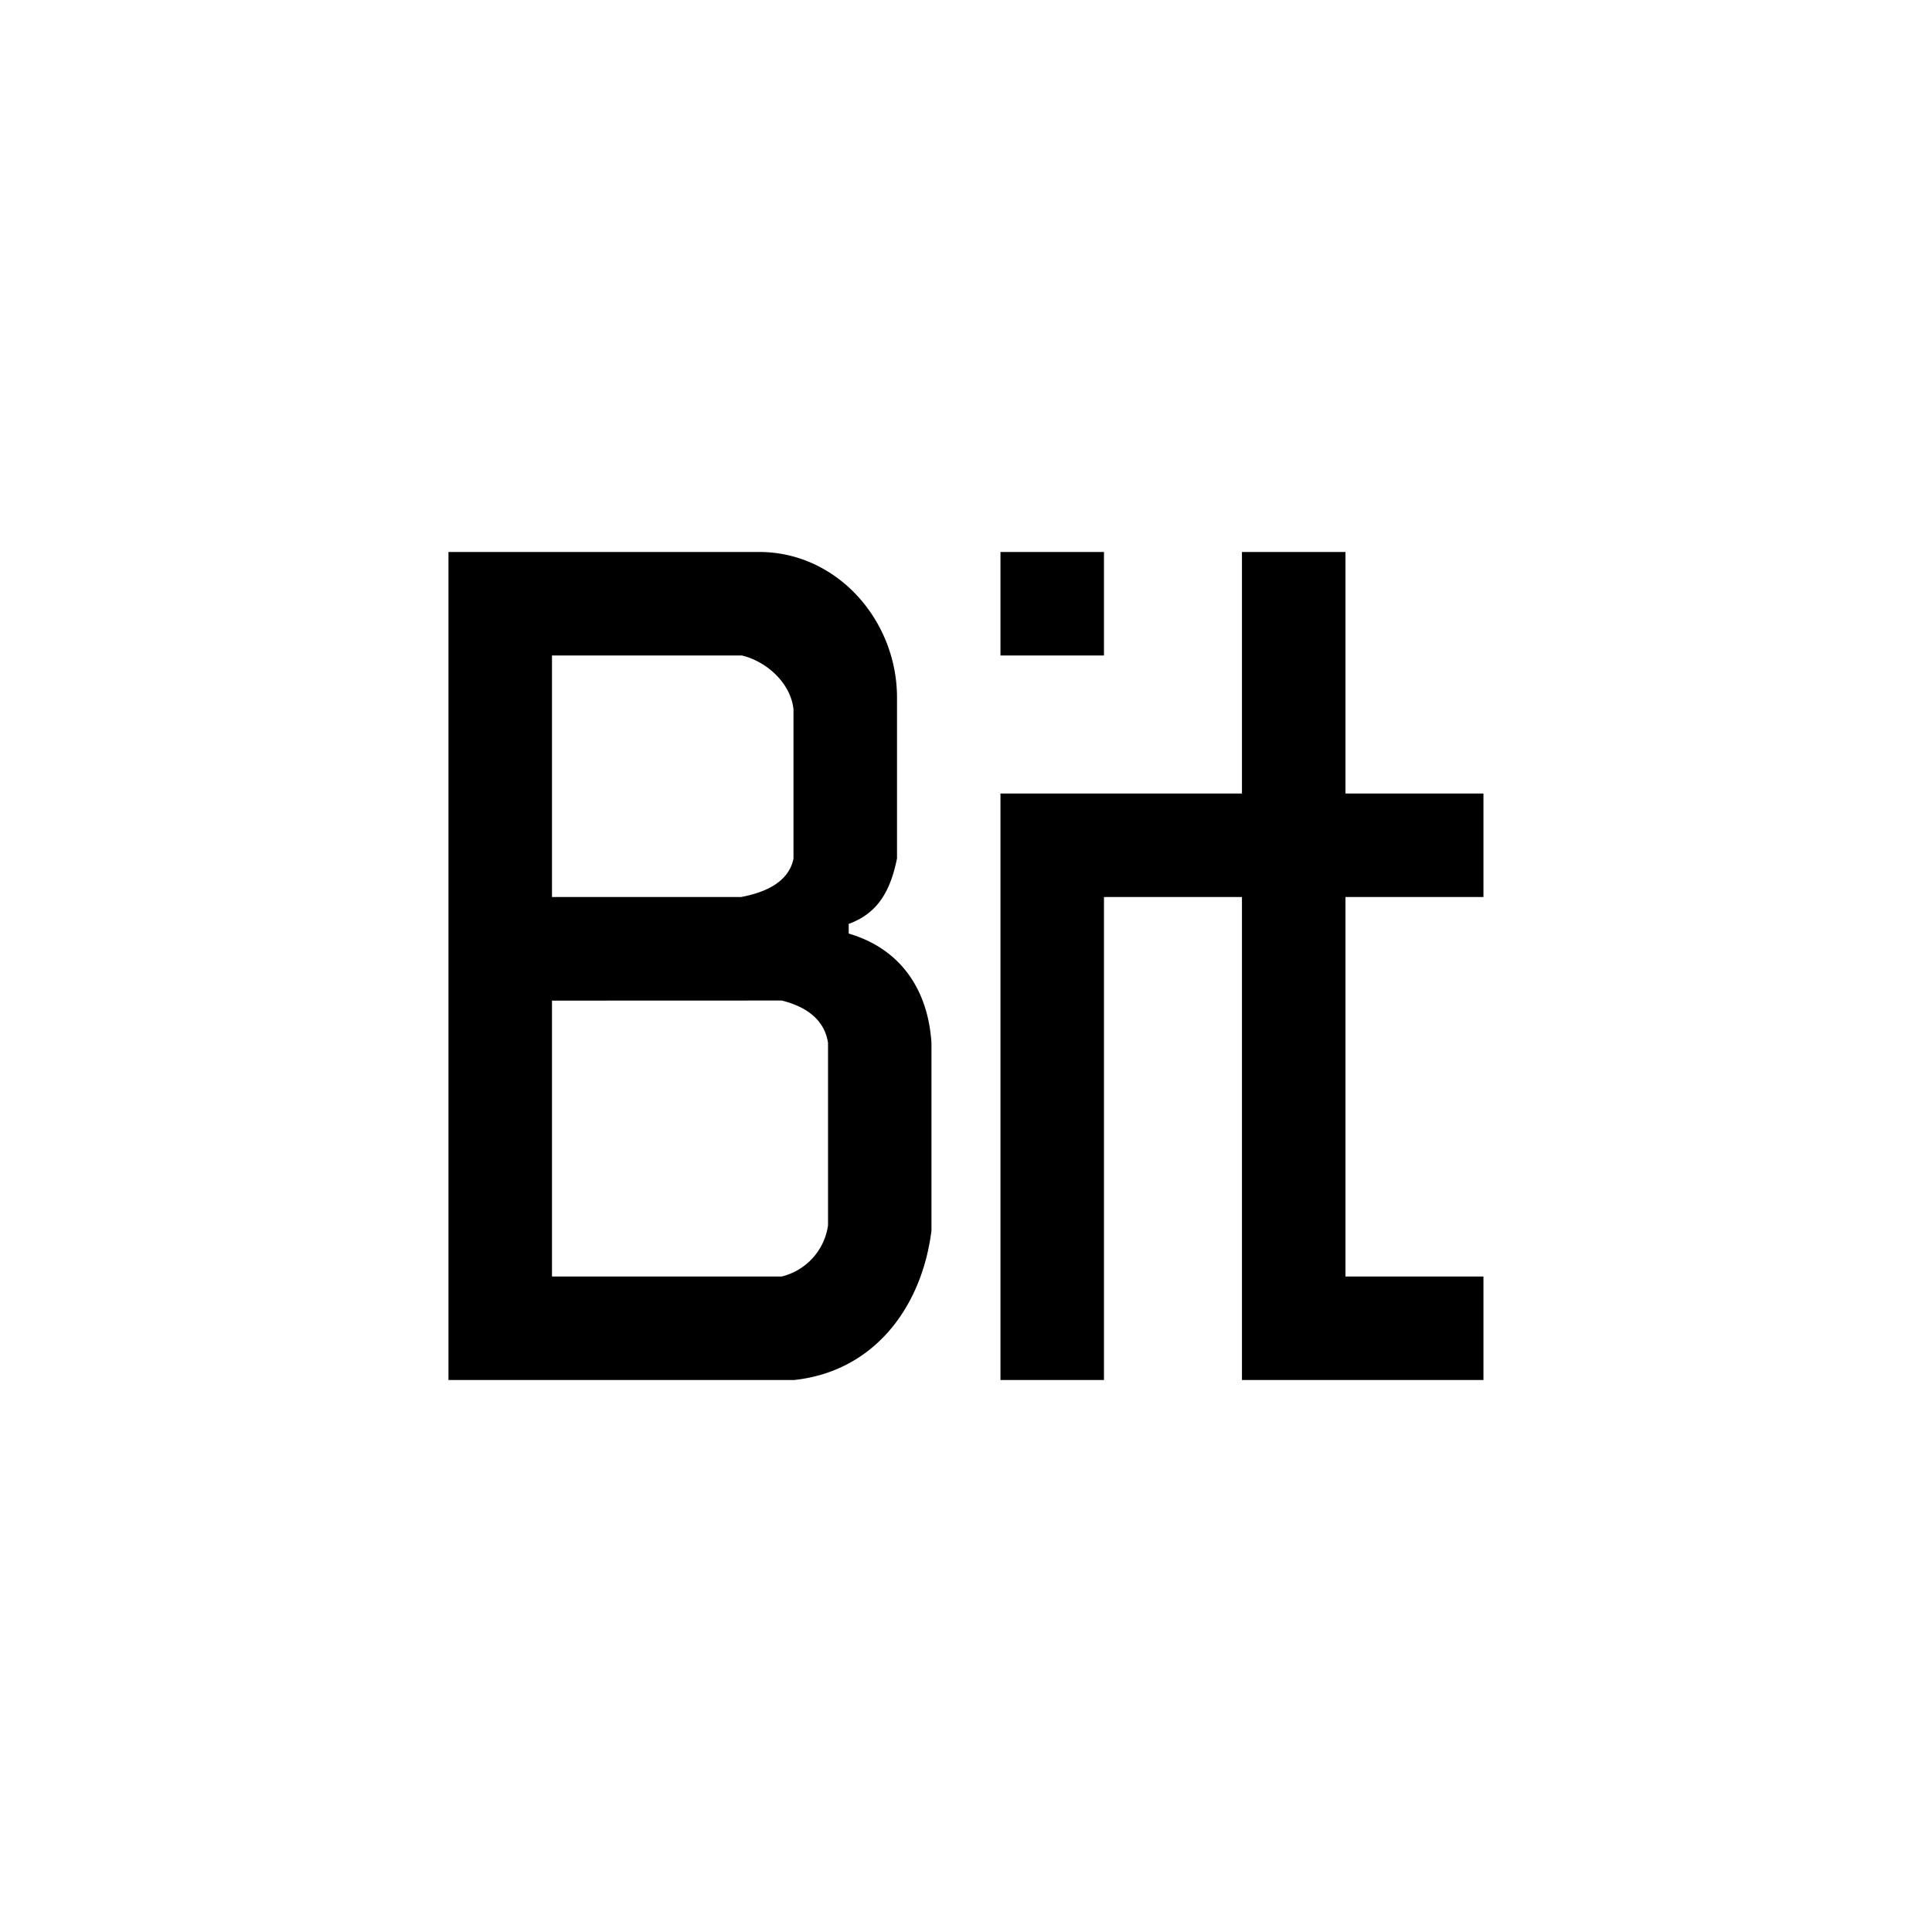 <?xml version="1.0" encoding="utf-8"?>
<!-- Generator: www.svgicons.com -->
<svg xmlns="http://www.w3.org/2000/svg" width="800" height="800" viewBox="0 0 24 24">
<path fill="currentColor" d="M5.571 6.857v10.286h4.295c.99-.107 1.585-.9 1.705-1.856v-2.331c-.043-.665-.385-1.17-1.028-1.359v-.12c.377-.137.523-.433.6-.814V8.666c0-.965-.75-1.809-1.71-1.809zm6.857 0v1.286h1.286V6.857zm3 0v3h-3v7.286h1.286v-6h1.714v6h3v-1.286h-1.714v-4.714h1.714V9.857h-1.714v-3zm-6.21 1.286c.313.077.605.347.639.668v1.856c-.06.292-.351.42-.651.476H6.857v-3zm.493 4.286c.292.072.532.231.575.527v2.267a.765.765 0 0 1-.575.634H6.857V12.43z"/>
</svg>